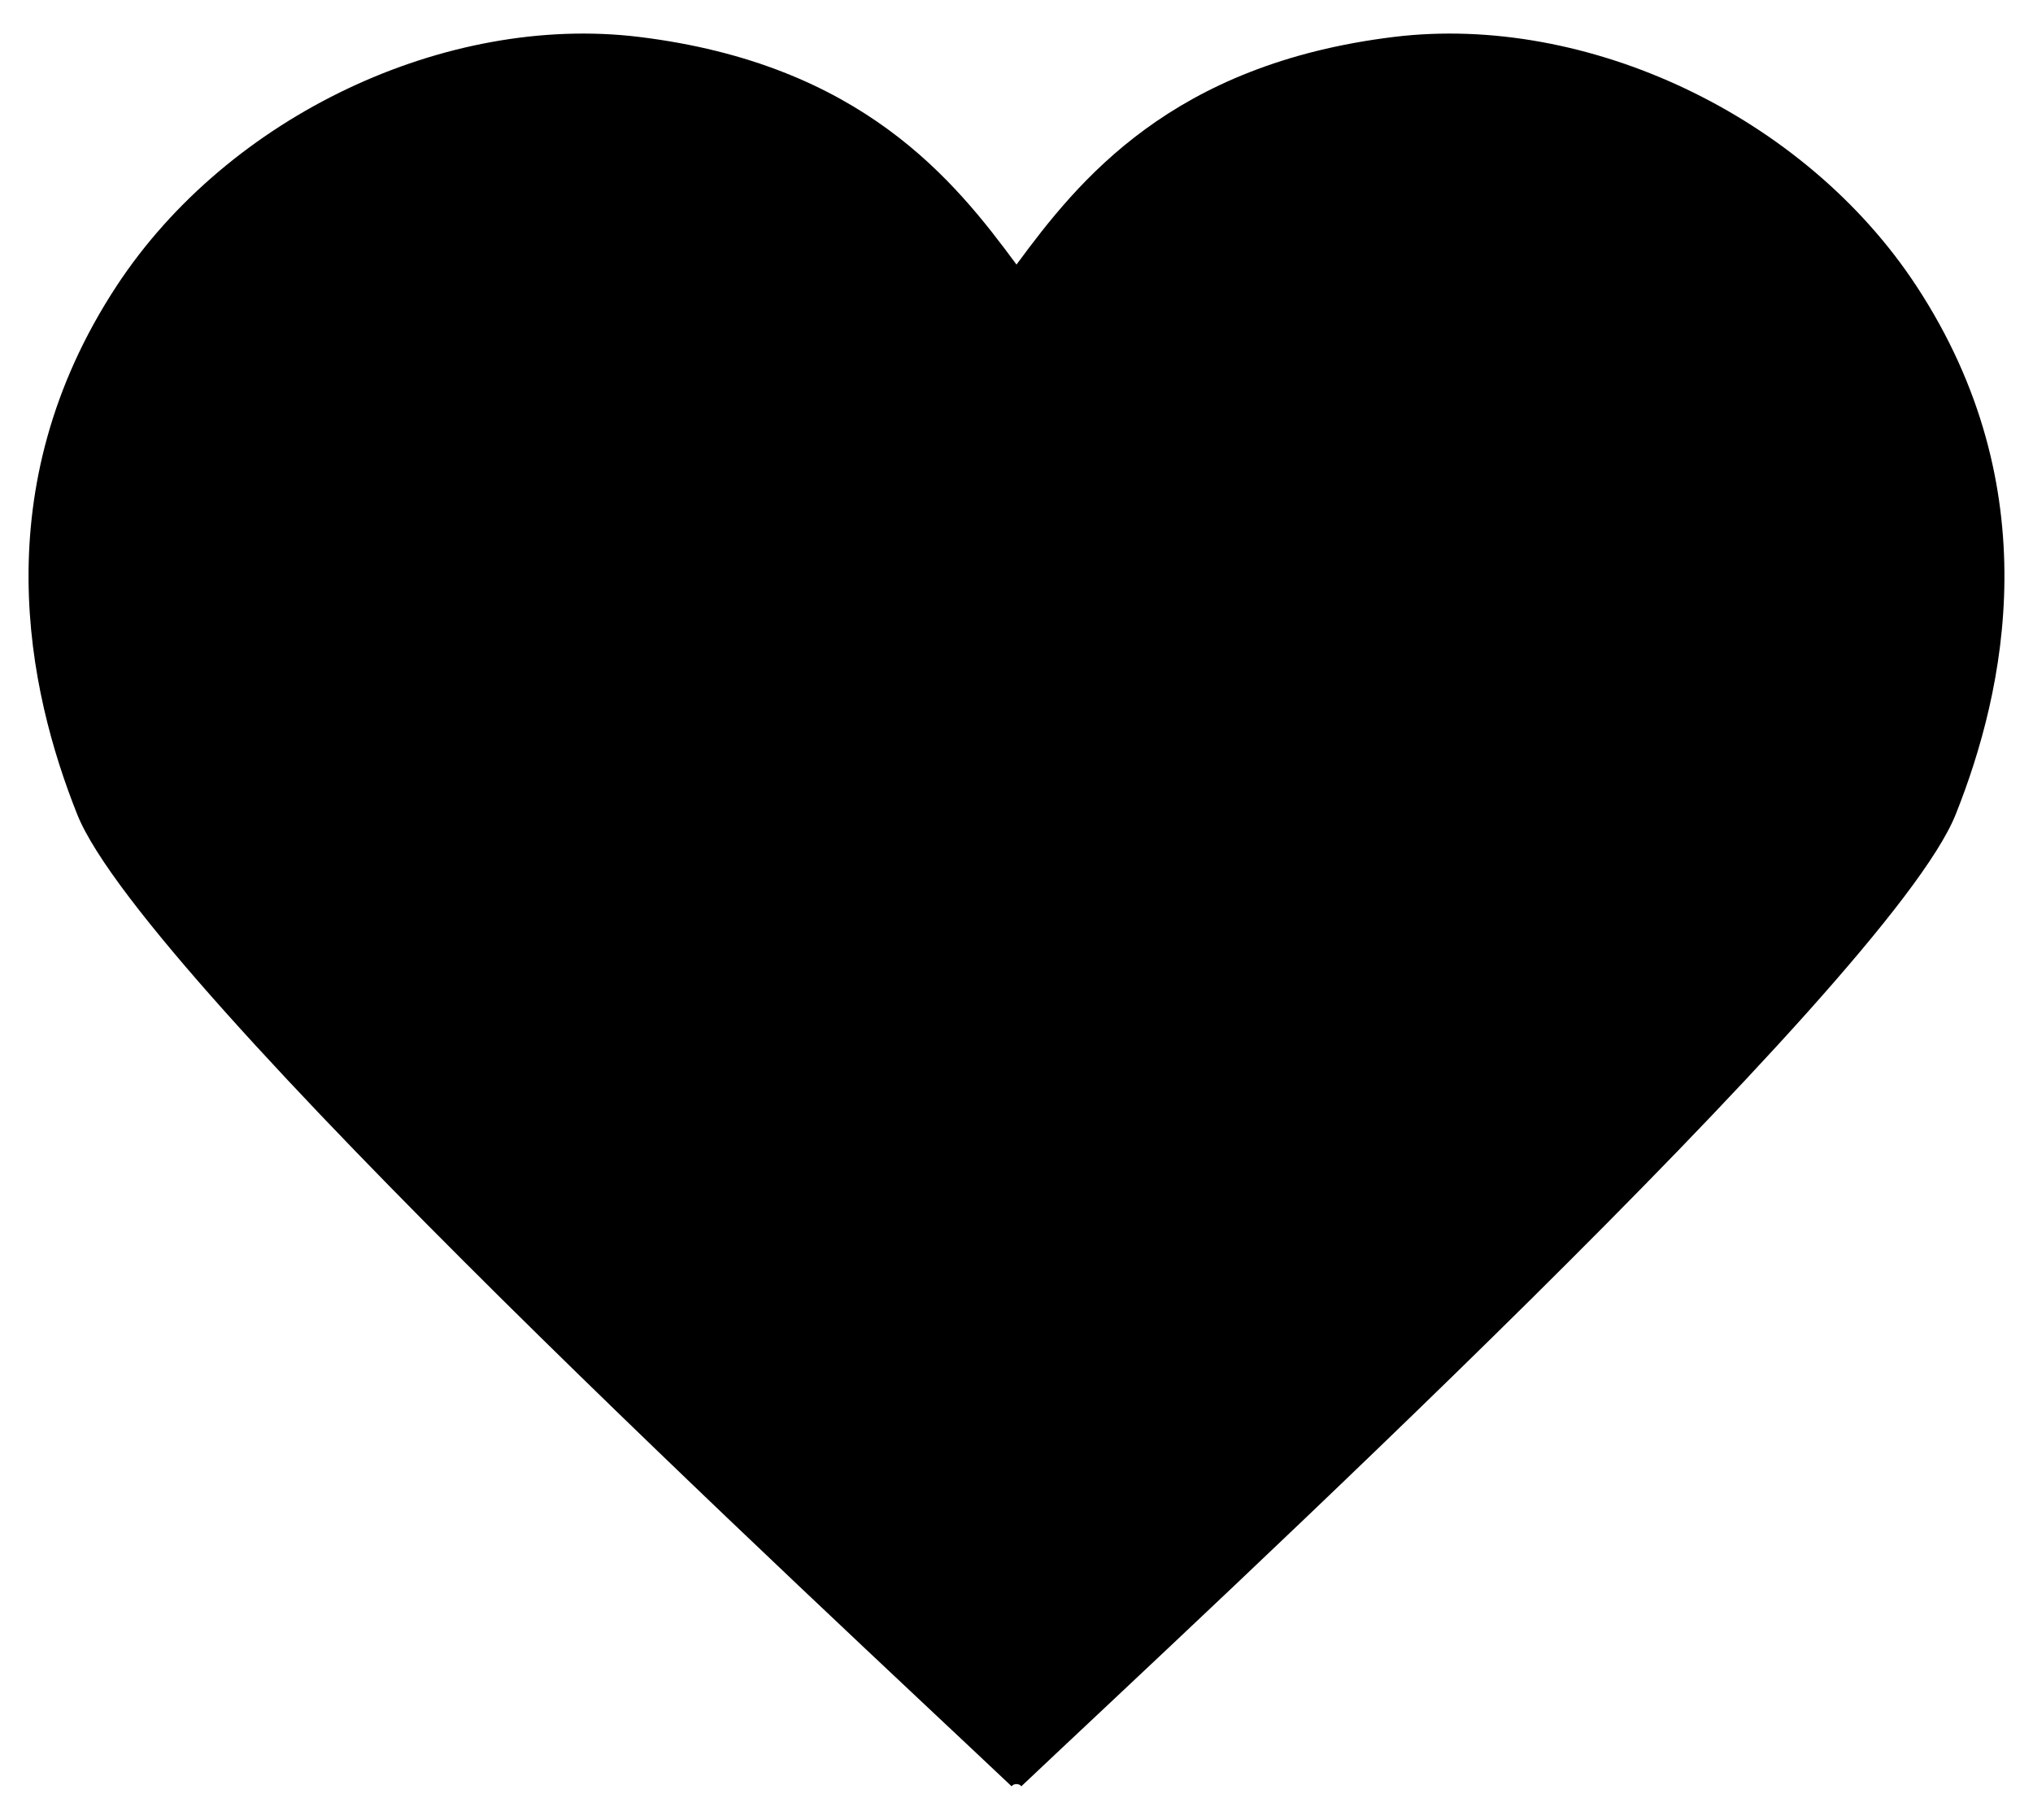 <?xml version="1.0" encoding="utf-8"?>
<!-- Generator: Adobe Illustrator 24.3.0, SVG Export Plug-In . SVG Version: 6.00 Build 0)  -->
<svg version="1.1" xmlns="http://www.w3.org/2000/svg" xmlns:xlink="http://www.w3.org/1999/xlink" x="0px" y="0px"
	 viewBox="0 0 515 461" style="enable-background:new 0 0 515 461;" xml:space="preserve">
<path d="M495.4,206.34c-16.93,42.35-190.7,202.65-236.69,246.16c-0.21-0.37-0.72-0.57-1.22-0.57s-1,0.19-1.22,0.57
	c-46-43.51-219.76-203.82-236.69-246.16C7.04,174.93-4.13,123.72,29.55,72.42C57.94,29.2,113.11,3.44,161.79,9.34
	c56.48,6.87,80.02,36.39,95.71,57.68c15.68-21.29,39.23-50.81,95.71-57.68c48.68-5.9,103.84,19.85,132.24,63.08
	C519.12,123.71,507.96,174.93,495.4,206.34z"/>
</svg>
